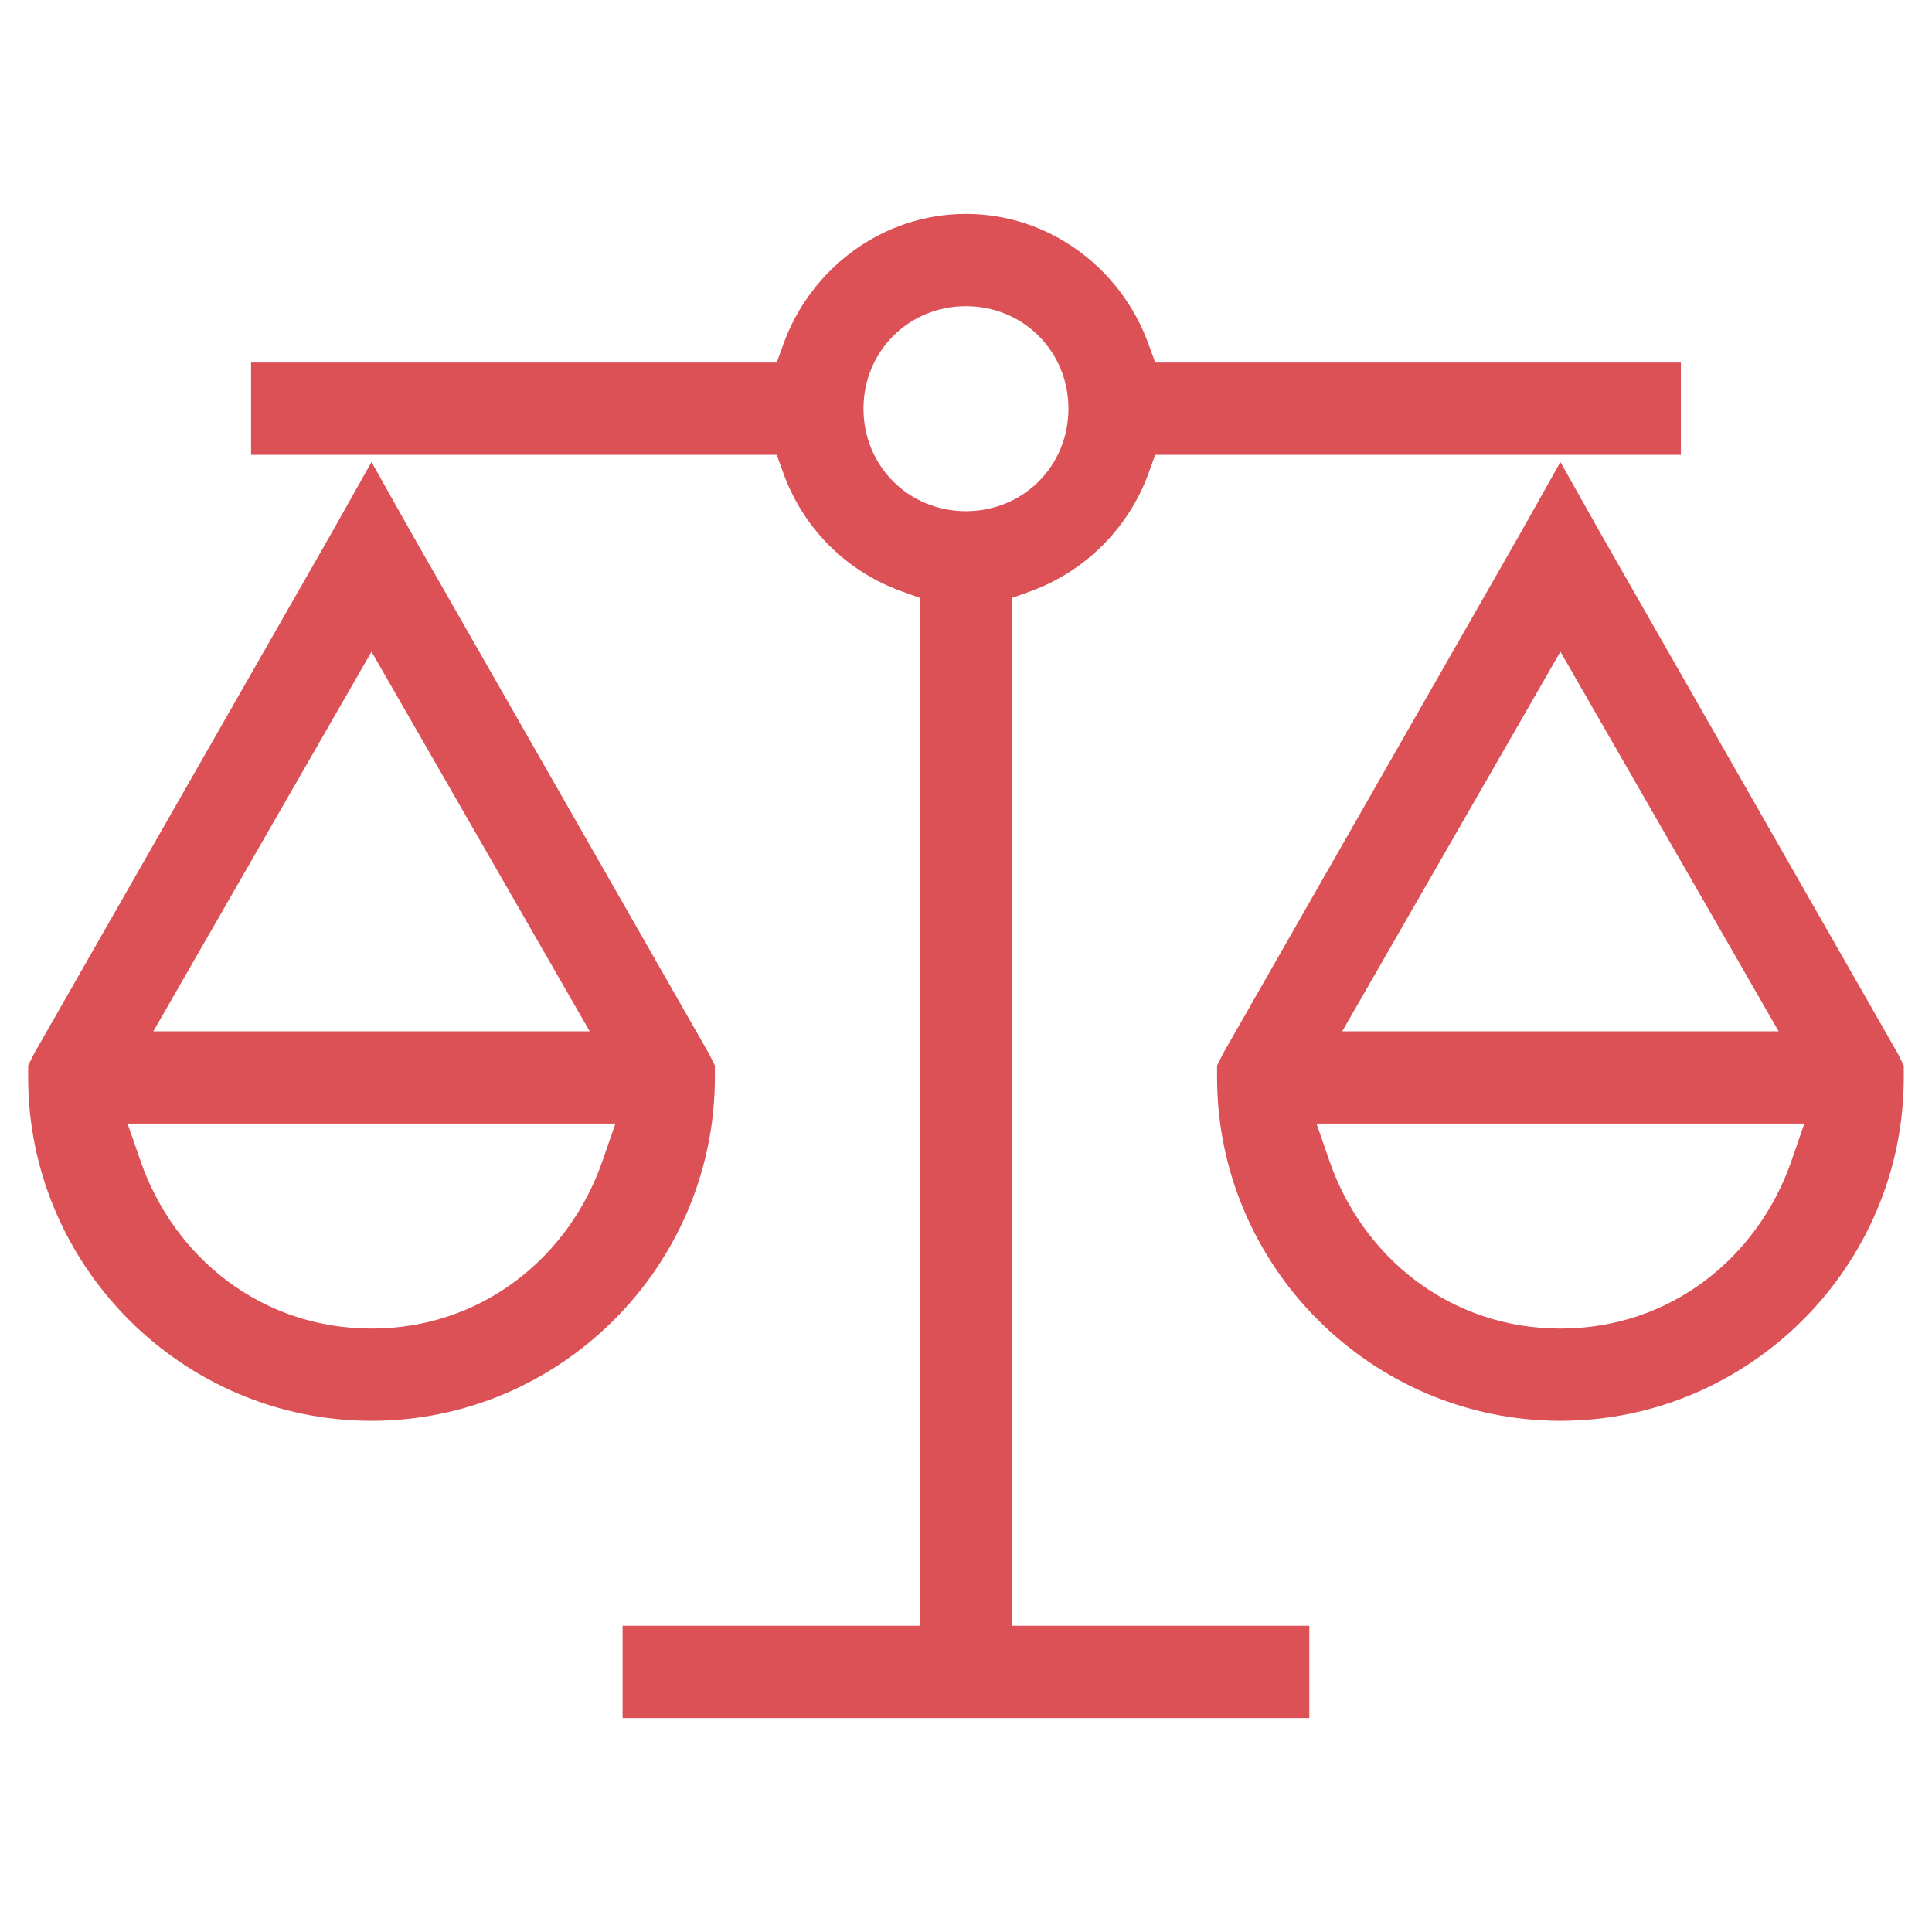 <svg width="48" height="48" viewBox="0 0 48 48" fill="none" xmlns="http://www.w3.org/2000/svg">
<path fill-rule="evenodd" clip-rule="evenodd" d="M6.238 9.007H19.298L19.465 8.545C20.143 6.67 21.925 5.315 23.999 5.315C26.073 5.315 27.855 6.67 28.533 8.545L28.7 9.007H41.761V11.3H28.701L28.534 11.761C28.042 13.117 26.962 14.196 25.607 14.688L25.145 14.855V40.392H32.53V42.684H15.468V40.392H22.853V14.854L22.391 14.688C21.029 14.196 19.957 13.124 19.465 11.762L19.298 11.3H6.238V9.007ZM0.699 26.473L0.847 26.176L8.222 13.27L9.23 11.479L10.235 13.266L17.613 26.176L17.761 26.473V26.769C17.761 31.459 13.92 35.3 9.23 35.3C4.54 35.3 0.699 31.459 0.699 26.769V26.473ZM30.238 26.473L30.386 26.176L37.761 13.27L38.768 11.479L39.774 13.266L47.151 26.176L47.299 26.473V26.769C47.299 31.459 43.459 35.3 38.768 35.3C34.078 35.3 30.238 31.459 30.238 26.769V26.473ZM14.651 25.623L9.23 16.191L3.809 25.623H14.651ZM44.19 25.623L38.768 16.191L33.347 25.623H44.19ZM15.29 27.915H3.169L3.492 28.845C4.323 31.242 6.496 33.008 9.23 33.008C11.964 33.008 14.137 31.242 14.968 28.845L15.29 27.915ZM44.829 27.915H32.708L33.03 28.845C33.861 31.242 36.034 33.008 38.768 33.008C41.502 33.008 43.676 31.242 44.507 28.845L44.829 27.915ZM26.545 10.154C26.545 8.729 25.424 7.607 23.999 7.607C22.574 7.607 21.453 8.729 21.453 10.154C21.453 11.579 22.574 12.7 23.999 12.7C25.424 12.7 26.545 11.579 26.545 10.154Z" fill="#DB5156"/>
</svg>
